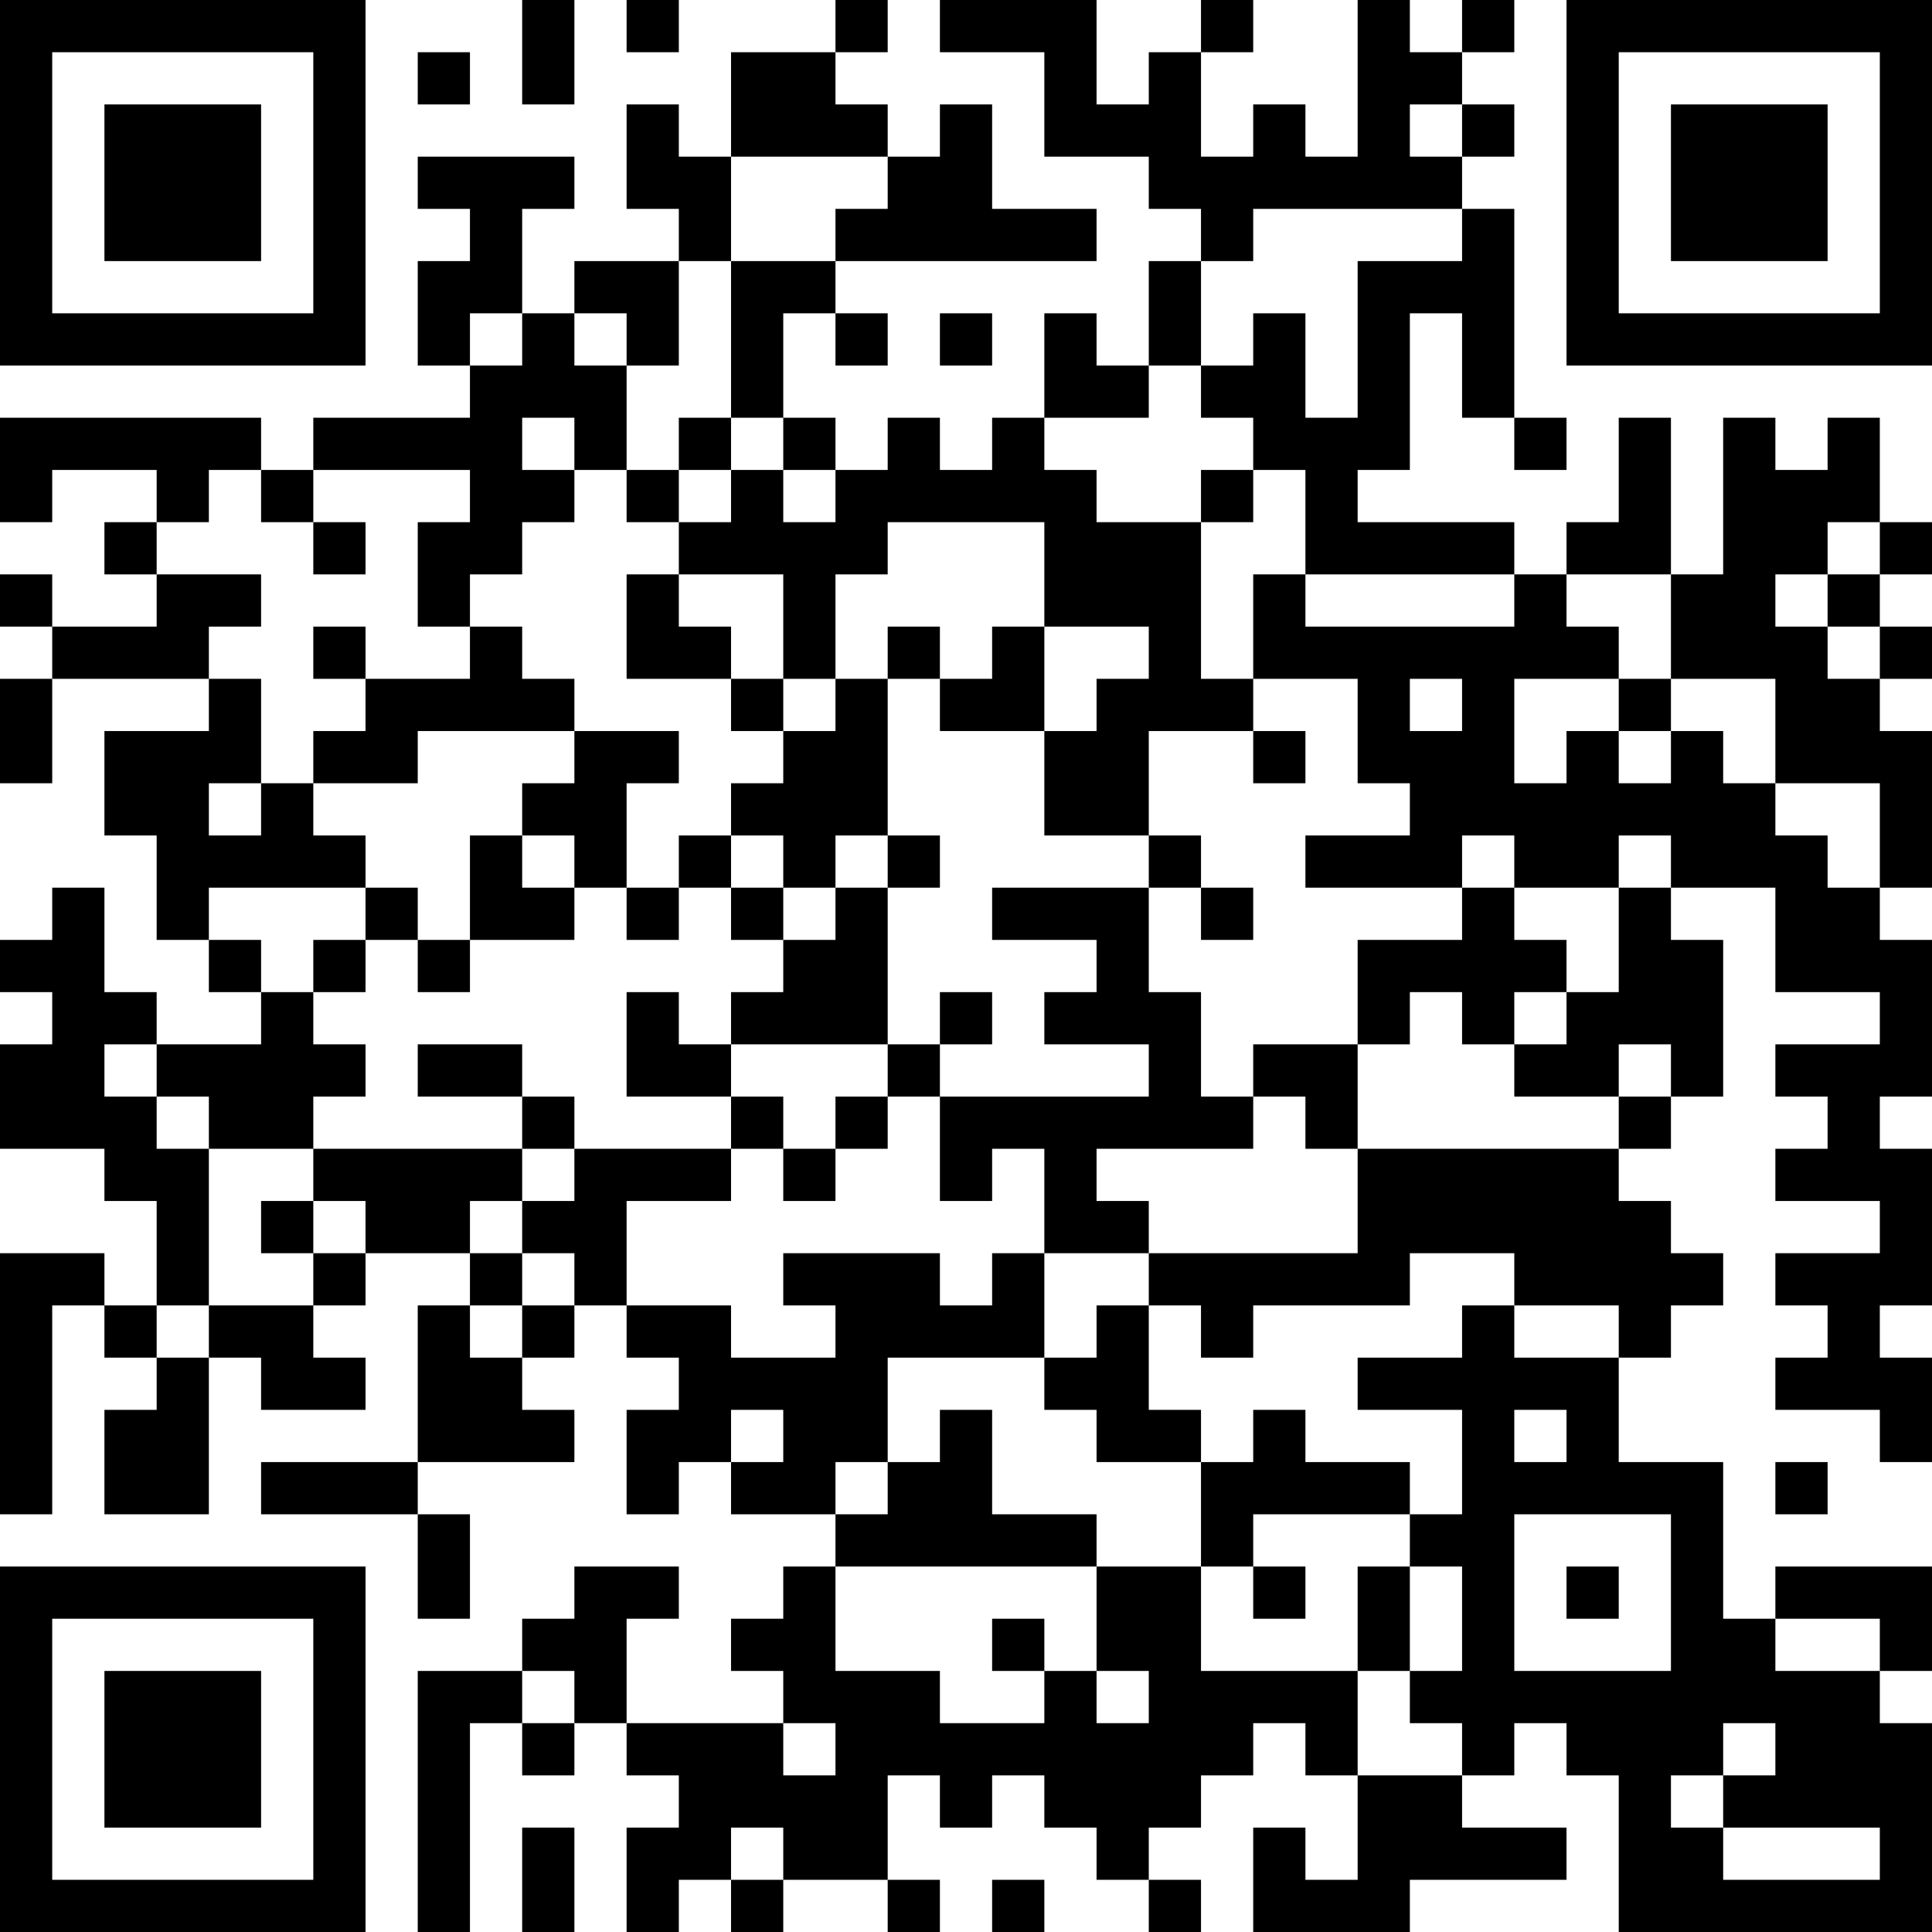 <?xml version="1.0" encoding="UTF-8"?>
<svg xmlns="http://www.w3.org/2000/svg" version="1.1" width="400" height="400" viewBox="0 0 400 400"><rect x="0" y="0" width="400" height="400" fill="#ffffff"/><g transform="scale(10.811)"><g transform="translate(0,0)"><path fill-rule="evenodd" d="M10 0L10 2L11 2L11 0ZM12 0L12 1L13 1L13 0ZM16 0L16 1L14 1L14 3L13 3L13 2L12 2L12 4L13 4L13 5L11 5L11 6L10 6L10 4L11 4L11 3L8 3L8 4L9 4L9 5L8 5L8 7L9 7L9 8L6 8L6 9L5 9L5 8L0 8L0 10L1 10L1 9L3 9L3 10L2 10L2 11L3 11L3 12L1 12L1 11L0 11L0 12L1 12L1 13L0 13L0 15L1 15L1 13L4 13L4 14L2 14L2 16L3 16L3 18L4 18L4 19L5 19L5 20L3 20L3 19L2 19L2 17L1 17L1 18L0 18L0 19L1 19L1 20L0 20L0 22L2 22L2 23L3 23L3 25L2 25L2 24L0 24L0 29L1 29L1 25L2 25L2 26L3 26L3 27L2 27L2 29L4 29L4 26L5 26L5 27L7 27L7 26L6 26L6 25L7 25L7 24L9 24L9 25L8 25L8 28L5 28L5 29L8 29L8 31L9 31L9 29L8 29L8 28L11 28L11 27L10 27L10 26L11 26L11 25L12 25L12 26L13 26L13 27L12 27L12 29L13 29L13 28L14 28L14 29L16 29L16 30L15 30L15 31L14 31L14 32L15 32L15 33L12 33L12 31L13 31L13 30L11 30L11 31L10 31L10 32L8 32L8 37L9 37L9 33L10 33L10 34L11 34L11 33L12 33L12 34L13 34L13 35L12 35L12 37L13 37L13 36L14 36L14 37L15 37L15 36L17 36L17 37L18 37L18 36L17 36L17 34L18 34L18 35L19 35L19 34L20 34L20 35L21 35L21 36L22 36L22 37L23 37L23 36L22 36L22 35L23 35L23 34L24 34L24 33L25 33L25 34L26 34L26 36L25 36L25 35L24 35L24 37L27 37L27 36L30 36L30 35L28 35L28 34L29 34L29 33L30 33L30 34L31 34L31 37L37 37L37 33L36 33L36 32L37 32L37 30L34 30L34 31L33 31L33 28L31 28L31 26L32 26L32 25L33 25L33 24L32 24L32 23L31 23L31 22L32 22L32 21L33 21L33 18L32 18L32 17L34 17L34 19L36 19L36 20L34 20L34 21L35 21L35 22L34 22L34 23L36 23L36 24L34 24L34 25L35 25L35 26L34 26L34 27L36 27L36 28L37 28L37 26L36 26L36 25L37 25L37 22L36 22L36 21L37 21L37 18L36 18L36 17L37 17L37 14L36 14L36 13L37 13L37 12L36 12L36 11L37 11L37 10L36 10L36 8L35 8L35 9L34 9L34 8L33 8L33 11L32 11L32 8L31 8L31 10L30 10L30 11L29 11L29 10L26 10L26 9L27 9L27 6L28 6L28 8L29 8L29 9L30 9L30 8L29 8L29 4L28 4L28 3L29 3L29 2L28 2L28 1L29 1L29 0L28 0L28 1L27 1L27 0L26 0L26 3L25 3L25 2L24 2L24 3L23 3L23 1L24 1L24 0L23 0L23 1L22 1L22 2L21 2L21 0L18 0L18 1L20 1L20 3L22 3L22 4L23 4L23 5L22 5L22 7L21 7L21 6L20 6L20 8L19 8L19 9L18 9L18 8L17 8L17 9L16 9L16 8L15 8L15 6L16 6L16 7L17 7L17 6L16 6L16 5L21 5L21 4L19 4L19 2L18 2L18 3L17 3L17 2L16 2L16 1L17 1L17 0ZM8 1L8 2L9 2L9 1ZM27 2L27 3L28 3L28 2ZM14 3L14 5L13 5L13 7L12 7L12 6L11 6L11 7L12 7L12 9L11 9L11 8L10 8L10 9L11 9L11 10L10 10L10 11L9 11L9 12L8 12L8 10L9 10L9 9L6 9L6 10L5 10L5 9L4 9L4 10L3 10L3 11L5 11L5 12L4 12L4 13L5 13L5 15L4 15L4 16L5 16L5 15L6 15L6 16L7 16L7 17L4 17L4 18L5 18L5 19L6 19L6 20L7 20L7 21L6 21L6 22L4 22L4 21L3 21L3 20L2 20L2 21L3 21L3 22L4 22L4 25L3 25L3 26L4 26L4 25L6 25L6 24L7 24L7 23L6 23L6 22L10 22L10 23L9 23L9 24L10 24L10 25L9 25L9 26L10 26L10 25L11 25L11 24L10 24L10 23L11 23L11 22L14 22L14 23L12 23L12 25L14 25L14 26L16 26L16 25L15 25L15 24L18 24L18 25L19 25L19 24L20 24L20 26L17 26L17 28L16 28L16 29L17 29L17 28L18 28L18 27L19 27L19 29L21 29L21 30L16 30L16 32L18 32L18 33L20 33L20 32L21 32L21 33L22 33L22 32L21 32L21 30L23 30L23 32L26 32L26 34L28 34L28 33L27 33L27 32L28 32L28 30L27 30L27 29L28 29L28 27L26 27L26 26L28 26L28 25L29 25L29 26L31 26L31 25L29 25L29 24L27 24L27 25L24 25L24 26L23 26L23 25L22 25L22 24L26 24L26 22L31 22L31 21L32 21L32 20L31 20L31 21L29 21L29 20L30 20L30 19L31 19L31 17L32 17L32 16L31 16L31 17L29 17L29 16L28 16L28 17L25 17L25 16L27 16L27 15L26 15L26 13L24 13L24 11L25 11L25 12L29 12L29 11L25 11L25 9L24 9L24 8L23 8L23 7L24 7L24 6L25 6L25 8L26 8L26 5L28 5L28 4L24 4L24 5L23 5L23 7L22 7L22 8L20 8L20 9L21 9L21 10L23 10L23 13L24 13L24 14L22 14L22 16L20 16L20 14L21 14L21 13L22 13L22 12L20 12L20 10L17 10L17 11L16 11L16 13L15 13L15 11L13 11L13 10L14 10L14 9L15 9L15 10L16 10L16 9L15 9L15 8L14 8L14 5L16 5L16 4L17 4L17 3ZM9 6L9 7L10 7L10 6ZM18 6L18 7L19 7L19 6ZM13 8L13 9L12 9L12 10L13 10L13 9L14 9L14 8ZM23 9L23 10L24 10L24 9ZM6 10L6 11L7 11L7 10ZM35 10L35 11L34 11L34 12L35 12L35 13L36 13L36 12L35 12L35 11L36 11L36 10ZM12 11L12 13L14 13L14 14L15 14L15 15L14 15L14 16L13 16L13 17L12 17L12 15L13 15L13 14L11 14L11 13L10 13L10 12L9 12L9 13L7 13L7 12L6 12L6 13L7 13L7 14L6 14L6 15L8 15L8 14L11 14L11 15L10 15L10 16L9 16L9 18L8 18L8 17L7 17L7 18L6 18L6 19L7 19L7 18L8 18L8 19L9 19L9 18L11 18L11 17L12 17L12 18L13 18L13 17L14 17L14 18L15 18L15 19L14 19L14 20L13 20L13 19L12 19L12 21L14 21L14 22L15 22L15 23L16 23L16 22L17 22L17 21L18 21L18 23L19 23L19 22L20 22L20 24L22 24L22 23L21 23L21 22L24 22L24 21L25 21L25 22L26 22L26 20L27 20L27 19L28 19L28 20L29 20L29 19L30 19L30 18L29 18L29 17L28 17L28 18L26 18L26 20L24 20L24 21L23 21L23 19L22 19L22 17L23 17L23 18L24 18L24 17L23 17L23 16L22 16L22 17L19 17L19 18L21 18L21 19L20 19L20 20L22 20L22 21L18 21L18 20L19 20L19 19L18 19L18 20L17 20L17 17L18 17L18 16L17 16L17 13L18 13L18 14L20 14L20 12L19 12L19 13L18 13L18 12L17 12L17 13L16 13L16 14L15 14L15 13L14 13L14 12L13 12L13 11ZM30 11L30 12L31 12L31 13L29 13L29 15L30 15L30 14L31 14L31 15L32 15L32 14L33 14L33 15L34 15L34 16L35 16L35 17L36 17L36 15L34 15L34 13L32 13L32 11ZM27 13L27 14L28 14L28 13ZM31 13L31 14L32 14L32 13ZM24 14L24 15L25 15L25 14ZM10 16L10 17L11 17L11 16ZM14 16L14 17L15 17L15 18L16 18L16 17L17 17L17 16L16 16L16 17L15 17L15 16ZM8 20L8 21L10 21L10 22L11 22L11 21L10 21L10 20ZM14 20L14 21L15 21L15 22L16 22L16 21L17 21L17 20ZM5 23L5 24L6 24L6 23ZM21 25L21 26L20 26L20 27L21 27L21 28L23 28L23 30L24 30L24 31L25 31L25 30L24 30L24 29L27 29L27 28L25 28L25 27L24 27L24 28L23 28L23 27L22 27L22 25ZM14 27L14 28L15 28L15 27ZM29 27L29 28L30 28L30 27ZM34 28L34 29L35 29L35 28ZM29 29L29 32L32 32L32 29ZM26 30L26 32L27 32L27 30ZM30 30L30 31L31 31L31 30ZM19 31L19 32L20 32L20 31ZM34 31L34 32L36 32L36 31ZM10 32L10 33L11 33L11 32ZM15 33L15 34L16 34L16 33ZM33 33L33 34L32 34L32 35L33 35L33 36L36 36L36 35L33 35L33 34L34 34L34 33ZM10 35L10 37L11 37L11 35ZM14 35L14 36L15 36L15 35ZM19 36L19 37L20 37L20 36ZM0 0L0 7L7 7L7 0ZM1 1L1 6L6 6L6 1ZM2 2L2 5L5 5L5 2ZM30 0L30 7L37 7L37 0ZM31 1L31 6L36 6L36 1ZM32 2L32 5L35 5L35 2ZM0 30L0 37L7 37L7 30ZM1 31L1 36L6 36L6 31ZM2 32L2 35L5 35L5 32Z" fill="#000000"/></g></g></svg>
